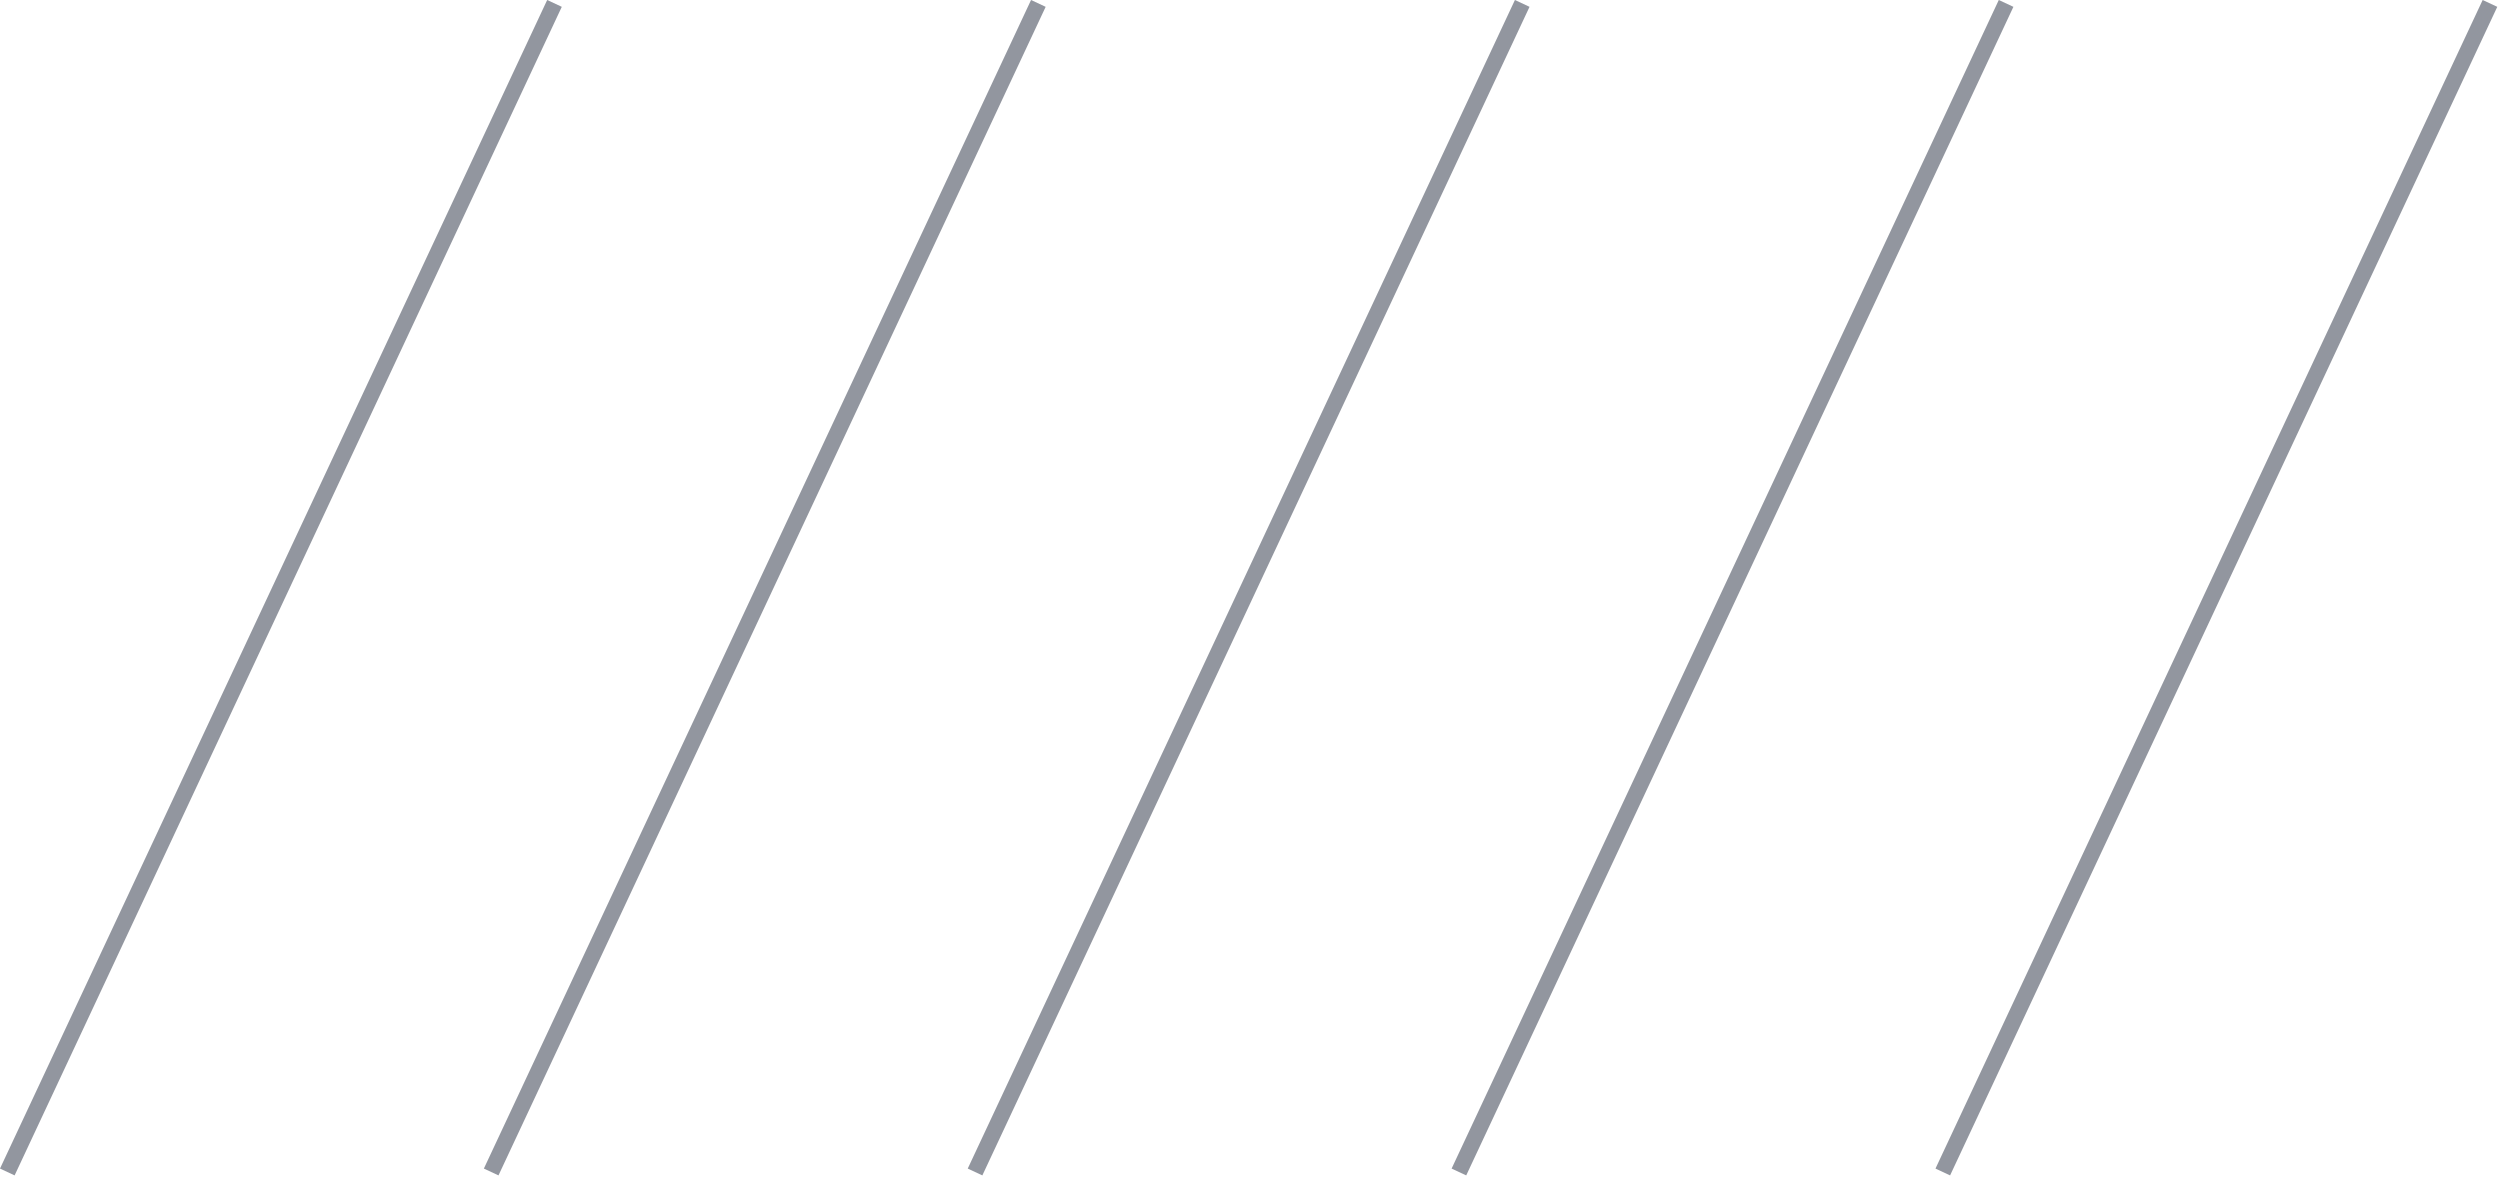 <?xml version="1.0" encoding="UTF-8"?> <svg xmlns="http://www.w3.org/2000/svg" width="155" height="73" viewBox="0 0 155 73" fill="none"> <line x1="34.378" y1="0.212" x2="0.453" y2="72.663" stroke="#92969F"></line> <line x1="64.378" y1="0.212" x2="30.453" y2="72.663" stroke="#92969F"></line> <line x1="94.378" y1="0.212" x2="60.453" y2="72.663" stroke="#92969F"></line> <line x1="124.378" y1="0.212" x2="90.453" y2="72.663" stroke="#92969F"></line> <line x1="154.378" y1="0.212" x2="120.453" y2="72.663" stroke="#92969F"></line> </svg> 